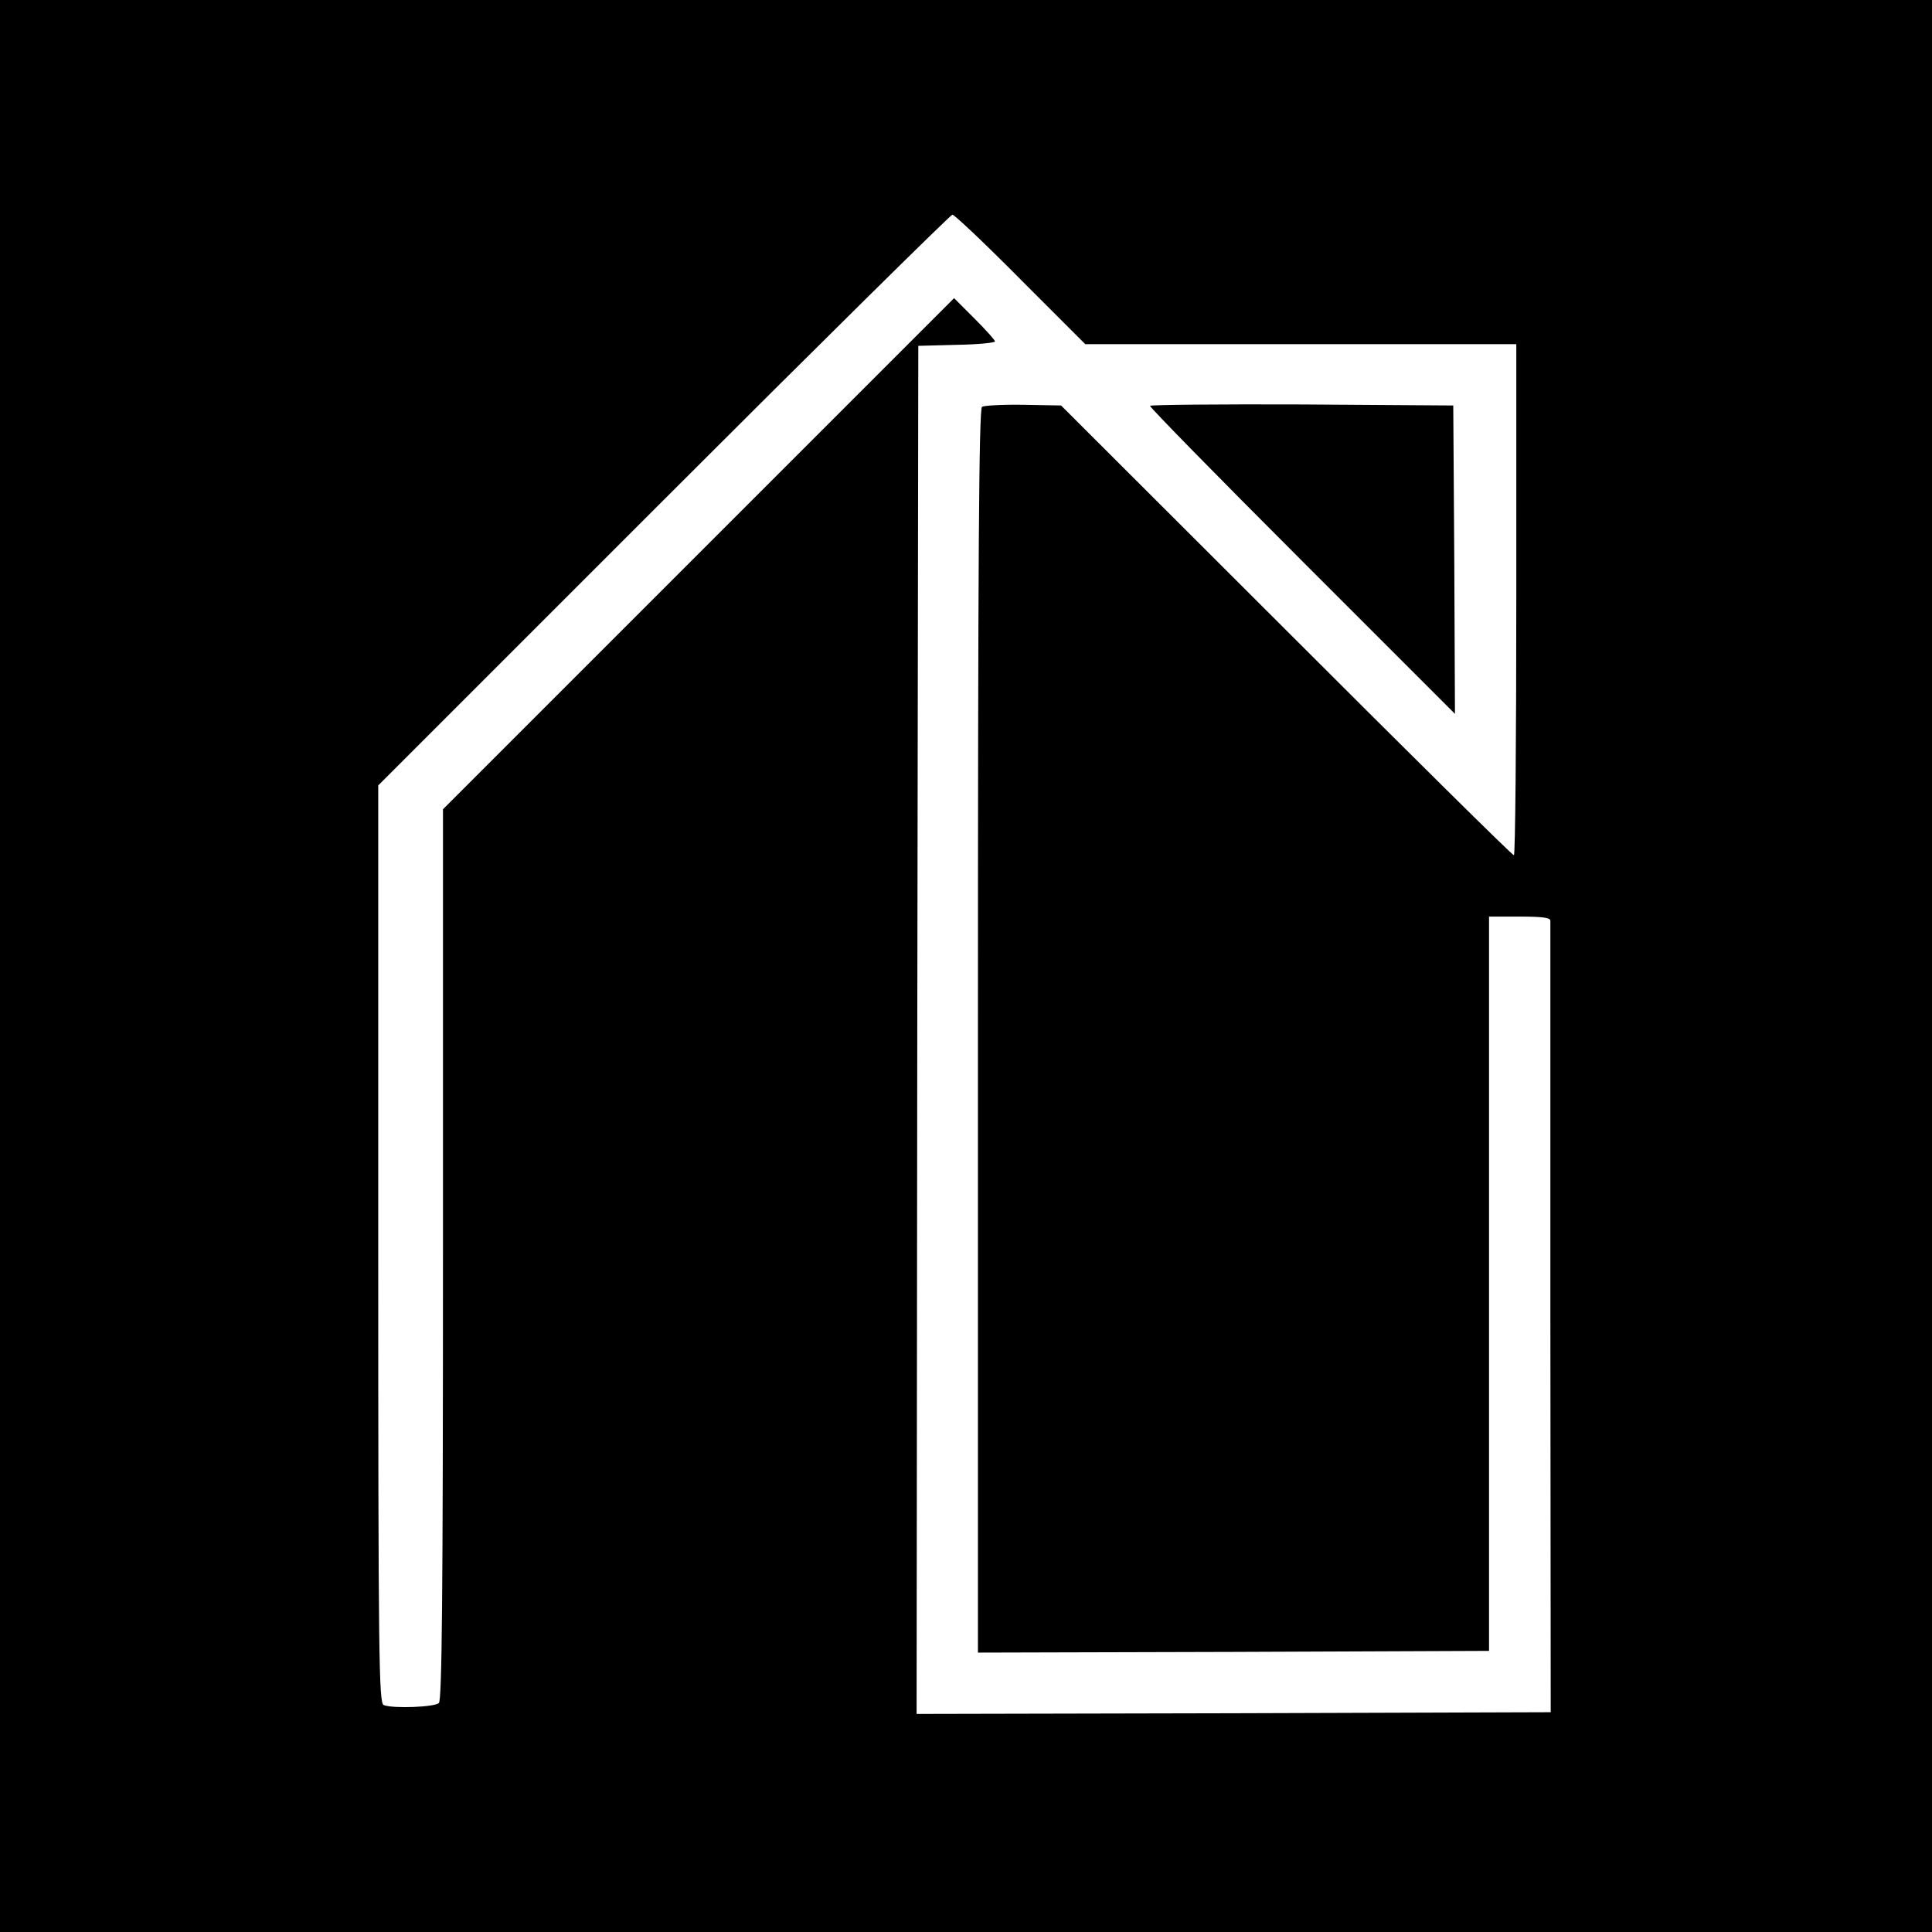 <?xml version="1.0" standalone="no"?>
<!DOCTYPE svg PUBLIC "-//W3C//DTD SVG 20010904//EN"
 "http://www.w3.org/TR/2001/REC-SVG-20010904/DTD/svg10.dtd">
<svg version="1.0" xmlns="http://www.w3.org/2000/svg"
 width="567pt" height="567pt" viewBox="0 0 567 567"
 preserveAspectRatio="xMidYMid meet">
<g transform="translate(0,567) scale(0.1,-0.1)"
fill="#000000" stroke="none">
<path d="M0 2835 l0 -2835 2835 0 2835 0 0 2835 0 2835 -2835 0 -2835 0 0
-2835z m2995 2015 l190 -190 632 0 633 0 0 -750 c0 -412 -3 -750 -7 -750 -5 0
-305 297 -668 660 l-661 660 -110 2 c-61 1 -116 -2 -122 -6 -9 -5 -12 -445
-12 -1832 l0 -1824 750 2 750 3 0 1078 0 1077 90 0 c65 0 90 -3 90 -12 0 -7 0
-533 0 -1168 l1 -1155 -931 -3 -930 -2 2 2007 3 2008 113 3 c61 1 112 6 112
10 0 4 -27 34 -60 67 l-60 60 -750 -750 -750 -750 0 -1305 c0 -1003 -3 -1309
-12 -1318 -12 -12 -134 -17 -162 -6 -14 6 -16 134 -16 1353 l0 1346 837 837
c461 461 843 838 848 838 6 0 96 -85 200 -190z"/>
<path d="M3375 4479 c-2 -3 198 -207 446 -455 l449 -449 -2 453 -3 452 -443 3
c-244 1 -445 -1 -447 -4z"/>
</g>
</svg>
